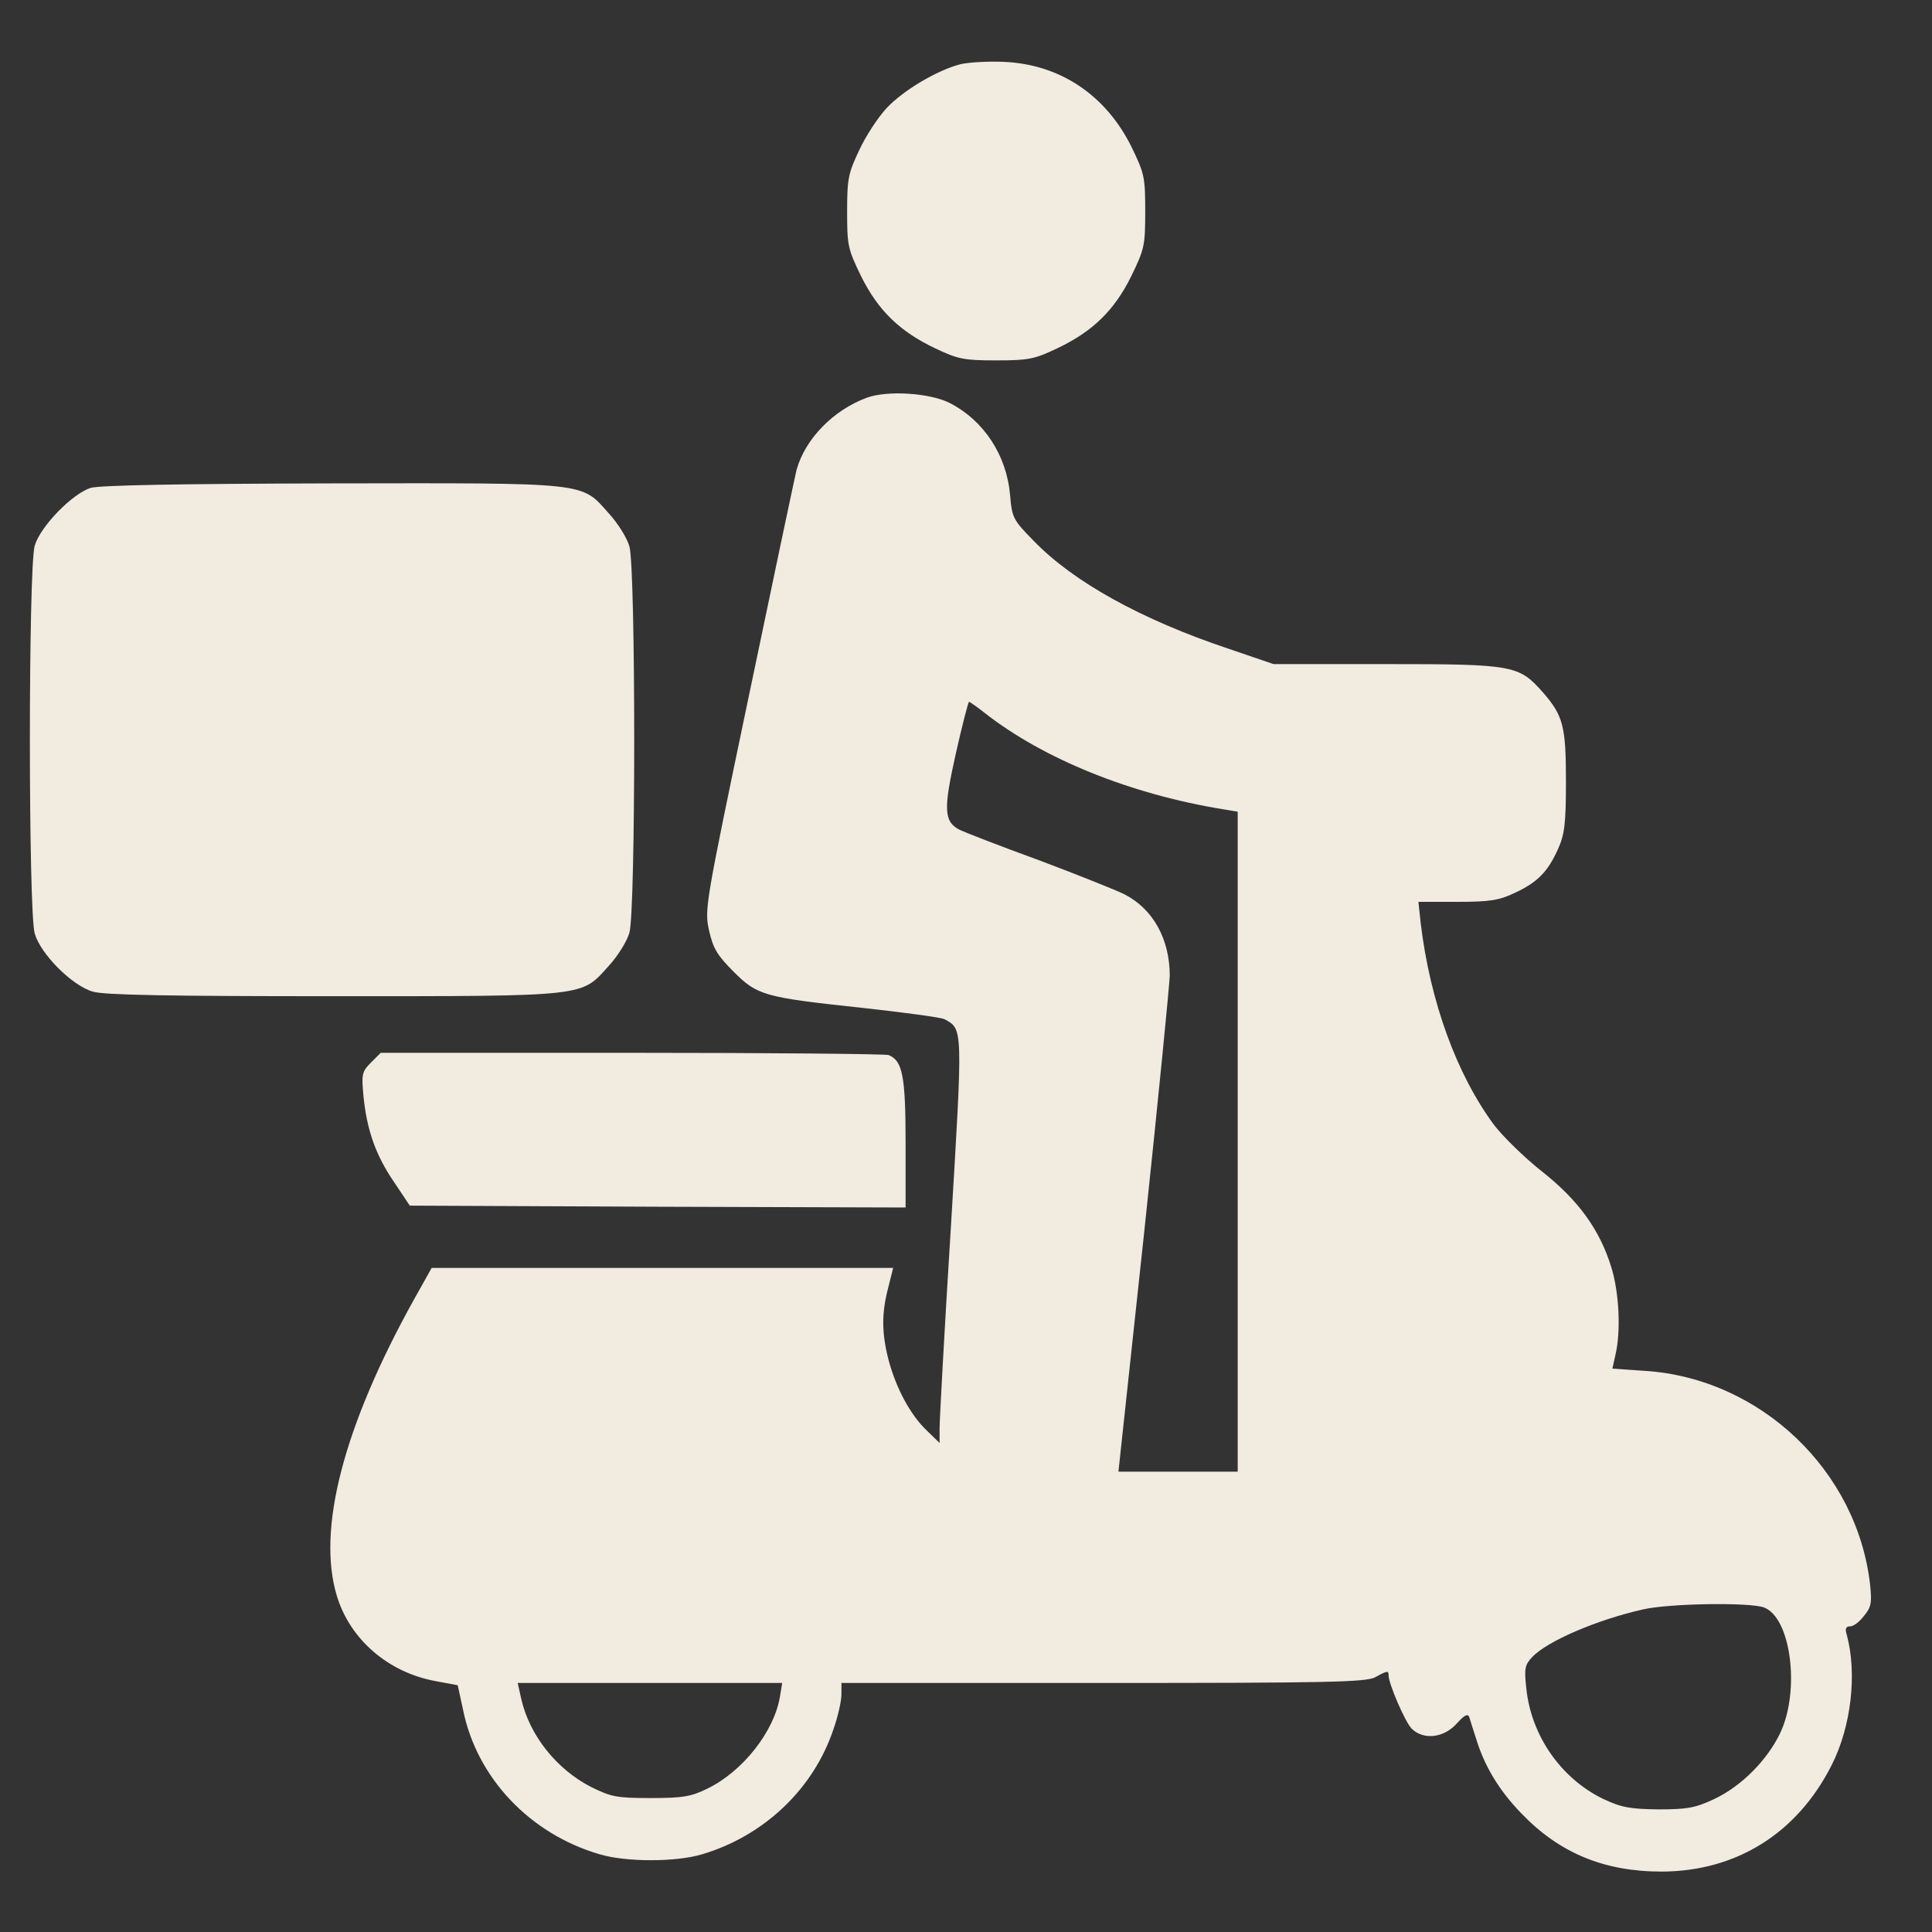 <svg width="30" height="30" viewBox="0 0 30 30" fill="none" xmlns="http://www.w3.org/2000/svg">
<rect x="0" y="0" width="30" height="30" fill="#333333" stroke="none"/>
<path d="M14.918 0.996C14.549 1.09 14.021 1.406 13.764 1.682C13.635 1.822 13.441 2.115 13.342 2.332C13.172 2.689 13.154 2.777 13.154 3.287C13.154 3.814 13.166 3.867 13.371 4.289C13.635 4.822 13.975 5.15 14.52 5.408C14.877 5.578 14.965 5.596 15.469 5.596C15.973 5.596 16.061 5.578 16.418 5.408C16.963 5.15 17.303 4.822 17.566 4.289C17.771 3.867 17.783 3.814 17.783 3.281C17.783 2.748 17.771 2.695 17.566 2.273C17.168 1.477 16.465 1.002 15.598 0.961C15.352 0.949 15.047 0.967 14.918 0.996Z" fill="#F1EBE0"/>
<path d="M13.459 6.176C12.938 6.369 12.504 6.814 12.369 7.295C12.346 7.389 12.012 8.965 11.631 10.793C10.945 14.074 10.939 14.115 11.01 14.449C11.074 14.73 11.139 14.836 11.391 15.088C11.76 15.457 11.859 15.486 13.389 15.65C14.033 15.721 14.607 15.797 14.666 15.826C14.953 15.984 14.953 15.932 14.766 19.043C14.666 20.637 14.59 22.049 14.59 22.172V22.406L14.391 22.213C14.133 21.967 13.916 21.557 13.799 21.123C13.688 20.695 13.688 20.391 13.793 19.992L13.869 19.688H10.283H6.703L6.434 20.168C5.332 22.148 4.916 23.754 5.232 24.785C5.437 25.459 6.029 25.969 6.762 26.104L7.107 26.168L7.189 26.543C7.4 27.604 8.227 28.477 9.311 28.793C9.721 28.916 10.494 28.916 10.904 28.793C11.865 28.506 12.633 27.779 12.943 26.848C13.014 26.648 13.066 26.408 13.066 26.309V26.133H17.127C20.607 26.133 21.205 26.121 21.352 26.045C21.545 25.939 21.562 25.939 21.562 26.016C21.562 26.145 21.82 26.742 21.92 26.842C22.102 27.023 22.418 26.988 22.617 26.766C22.74 26.631 22.793 26.602 22.816 26.666C22.828 26.713 22.875 26.854 22.916 26.982C23.045 27.416 23.273 27.797 23.625 28.16C24.217 28.775 24.908 29.062 25.805 29.062C26.965 29.057 27.908 28.465 28.441 27.41C28.746 26.812 28.84 25.986 28.676 25.383C28.646 25.289 28.664 25.254 28.729 25.254C28.781 25.254 28.875 25.184 28.945 25.09C29.057 24.955 29.068 24.885 29.039 24.609C28.84 22.834 27.334 21.404 25.547 21.287L25.037 21.252L25.084 21.041C25.172 20.672 25.142 20.068 25.02 19.676C24.838 19.09 24.51 18.639 23.947 18.193C23.678 17.982 23.344 17.654 23.203 17.473C22.617 16.682 22.207 15.551 22.061 14.338L22.025 14.004H22.629C23.139 14.004 23.279 13.98 23.525 13.863C23.877 13.699 24.035 13.535 24.193 13.184C24.293 12.961 24.316 12.797 24.316 12.141C24.316 11.279 24.275 11.115 23.959 10.752C23.584 10.33 23.514 10.312 21.533 10.312H19.775L19.072 10.072C17.725 9.621 16.664 9.035 16.049 8.396C15.732 8.074 15.715 8.039 15.685 7.693C15.633 7.072 15.281 6.533 14.748 6.258C14.438 6.1 13.775 6.059 13.459 6.176ZM15.287 11.068C16.207 11.789 17.561 12.334 19.002 12.568L19.219 12.604V17.725V22.852H18.293H17.367L17.766 19.143C17.982 17.109 18.158 15.31 18.164 15.152C18.164 14.584 17.906 14.115 17.461 13.887C17.344 13.828 16.746 13.588 16.137 13.359C15.527 13.137 14.971 12.92 14.9 12.885C14.654 12.756 14.648 12.568 14.842 11.701C14.941 11.262 15.035 10.898 15.047 10.898C15.059 10.898 15.17 10.975 15.287 11.068ZM27.392 24.961C27.809 25.119 27.955 26.244 27.645 26.906C27.445 27.328 27.041 27.738 26.613 27.938C26.326 28.072 26.203 28.096 25.752 28.096C25.301 28.09 25.178 28.066 24.891 27.932C24.24 27.615 23.777 26.953 23.701 26.221C23.666 25.91 23.678 25.852 23.789 25.734C24.023 25.482 24.809 25.148 25.517 24.99C25.934 24.896 27.176 24.879 27.392 24.961ZM12.111 26.344C12.023 26.883 11.537 27.504 10.986 27.773C10.734 27.896 10.611 27.92 10.107 27.92C9.574 27.92 9.492 27.902 9.182 27.75C8.643 27.475 8.221 26.947 8.092 26.373L8.039 26.133H10.09H12.146L12.111 26.344Z" fill="#F1EBE0"/>
<path d="M1.406 7.576C1.119 7.67 0.627 8.174 0.539 8.473C0.439 8.818 0.439 14.15 0.539 14.496C0.633 14.818 1.119 15.305 1.441 15.398C1.617 15.451 2.602 15.469 5.168 15.469C9.152 15.469 9.018 15.48 9.451 15C9.592 14.848 9.738 14.613 9.773 14.484C9.873 14.156 9.873 8.812 9.773 8.484C9.738 8.355 9.592 8.121 9.451 7.969C9.018 7.482 9.158 7.5 5.133 7.506C2.742 7.512 1.547 7.535 1.406 7.576Z" fill="#F1EBE0"/>
<path d="M5.76 16.5C5.619 16.641 5.613 16.682 5.643 17.01C5.695 17.549 5.836 17.941 6.117 18.352L6.363 18.721L10.213 18.738L14.062 18.75V17.754C14.062 16.711 14.016 16.471 13.799 16.383C13.746 16.365 11.947 16.348 9.809 16.348H5.912L5.76 16.5Z" fill="#F1EBE0"/>
</svg>
